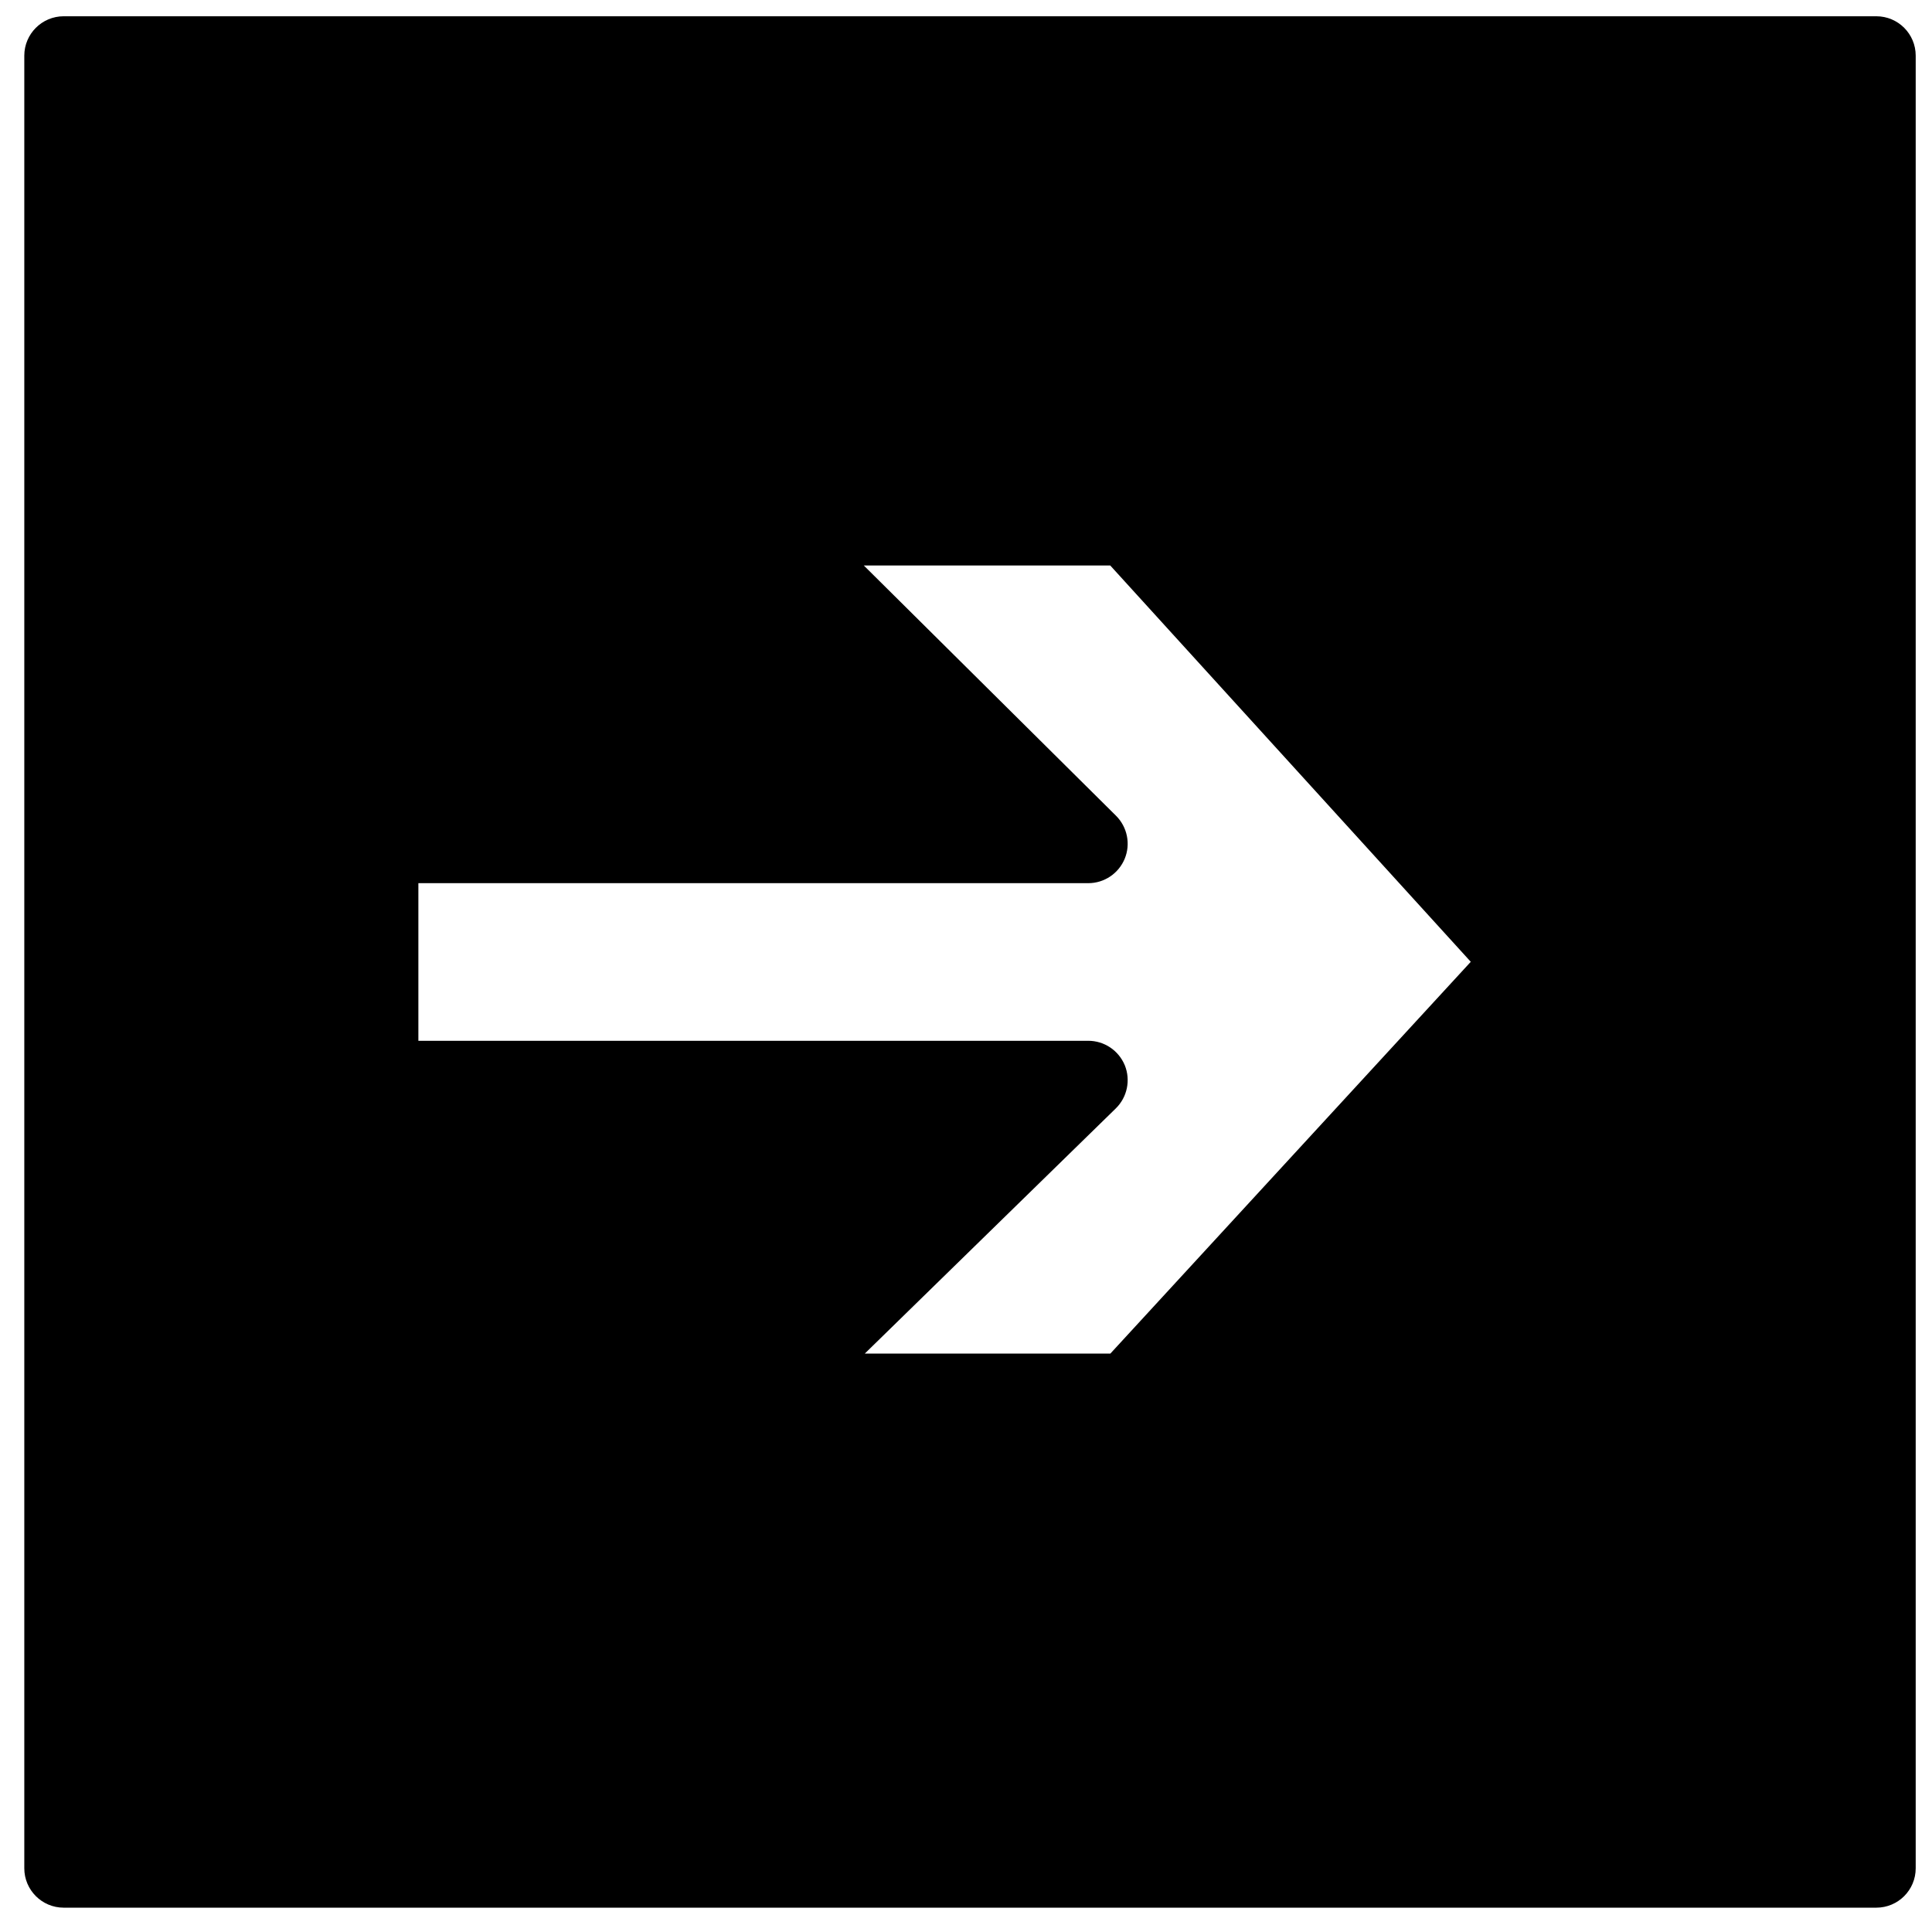<?xml version="1.0" encoding="UTF-8"?>
<!-- The Best Svg Icon site in the world: iconSvg.co, Visit us! https://iconsvg.co -->
<svg width="800px" height="800px" version="1.1" viewBox="144 144 512 512" xmlns="http://www.w3.org/2000/svg">
 <defs>
  <clipPath id="a">
   <path d="m150 148.09h501.9v501.91h-501.9z"/>
  </clipPath>
 </defs>
 <g clip-path="url(#a)">
  <path d="m438.26 502.71h-65.078l66.52-64.973c3.031-2.965 3.969-7.496 2.383-11.422-1.629-3.93-5.43-6.496-9.691-6.496h-177.52v-41.77h177.52c4.238 0 8.039-2.551 9.668-6.477 1.609-3.906 0.691-8.395-2.297-11.383l-66.852-66.332h65.309l95.547 105.03zm202.98-354.4h-480.36c-5.762 0-10.441 4.68-10.441 10.441v480.36c0 5.766 4.68 10.441 10.441 10.441h480.36c5.785 0 10.441-4.676 10.441-10.441v-480.36c0-5.762-4.656-10.441-10.441-10.441z" fill-rule="evenodd"/>
 </g>
</svg>